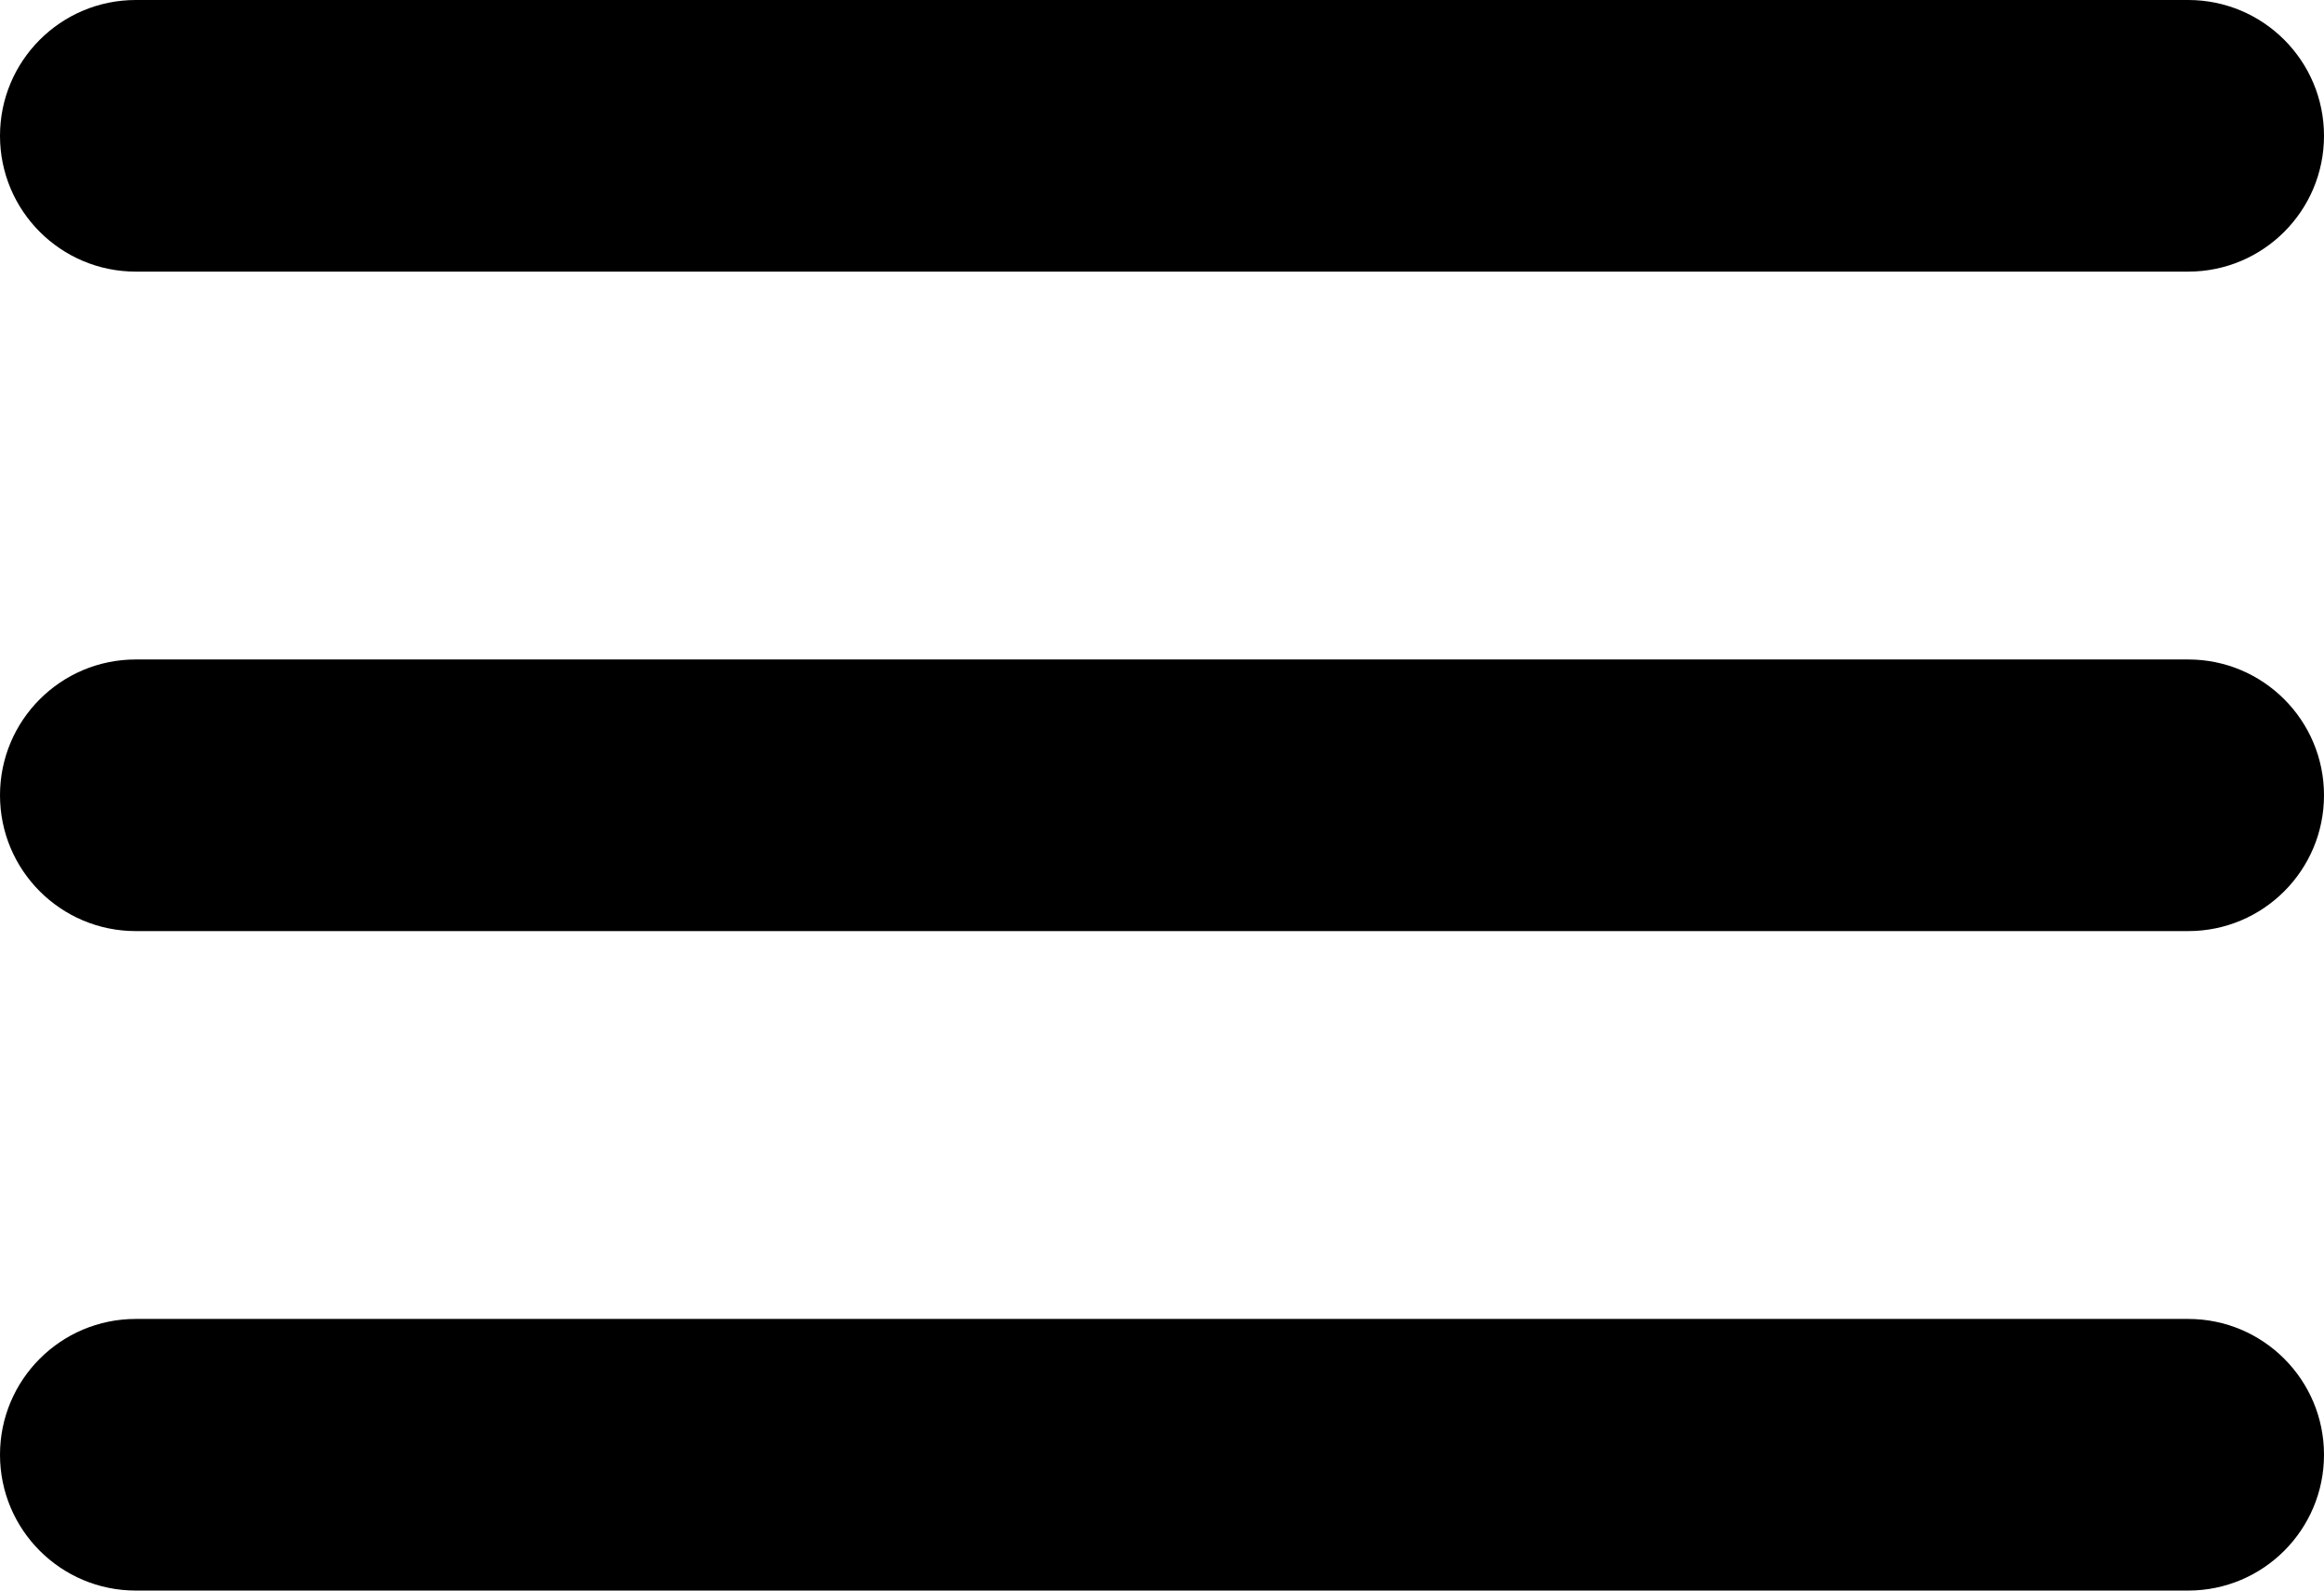 <?xml version="1.0" encoding="UTF-8"?> <svg xmlns="http://www.w3.org/2000/svg" width="19" height="13" viewBox="0 0 19 13" fill="none"><g clip-path="url(#clip0_711_977)"><path d="M17.89 0H1.11C0.497 0 0 0.497 0 1.11C0 1.723 0.497 2.22 1.11 2.22H17.89C18.503 2.22 19 1.723 19 1.11C19 0.497 18.503 0 17.89 0Z" fill="black"></path><path d="M17.89 5.39H1.11C0.497 5.39 0 5.887 0 6.5C0 7.113 0.497 7.61 1.11 7.61H17.89C18.503 7.61 19 7.113 19 6.5C19 5.887 18.503 5.39 17.89 5.39Z" fill="black"></path><path d="M17.89 10.78H1.11C0.497 10.78 0 11.277 0 11.89C0 12.503 0.497 13 1.11 13H17.89C18.503 13 19 12.503 19 11.89C19 11.277 18.503 10.78 17.89 10.78Z" fill="black"></path></g><defs><clipPath id="clip0_711_977"><rect width="19" height="13" fill="white"></rect></clipPath></defs></svg> 